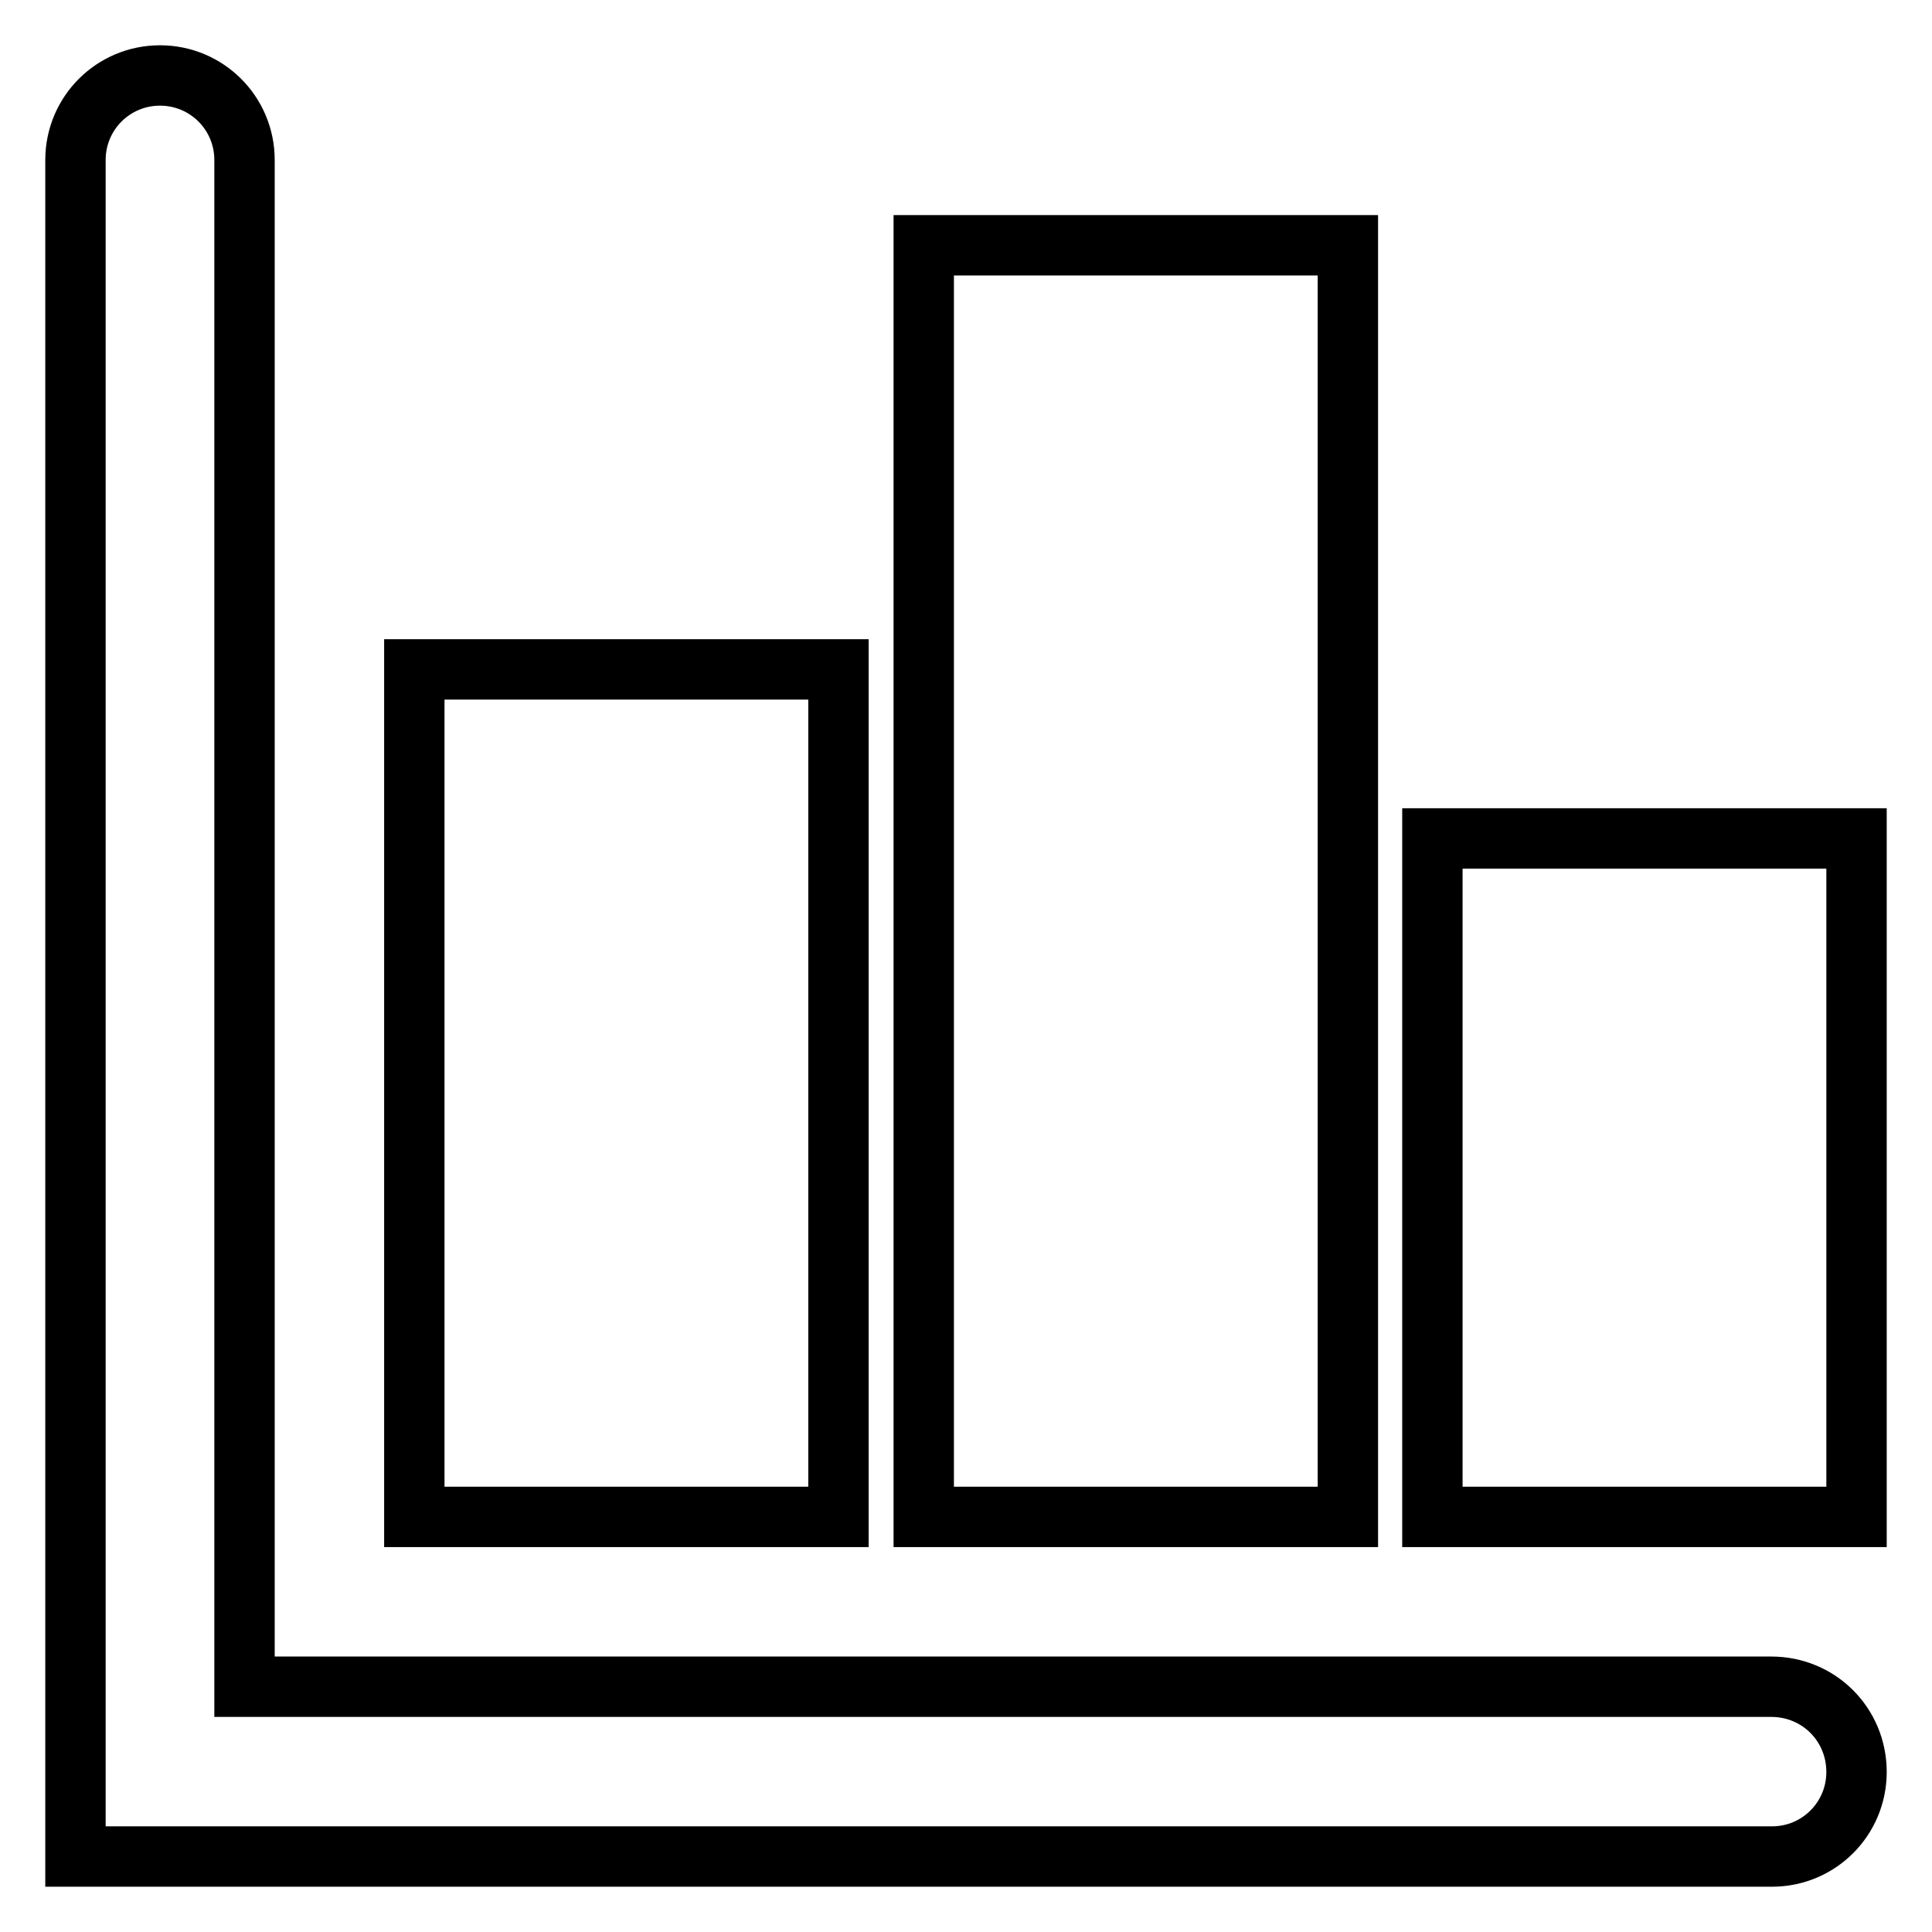 <?xml version="1.0" encoding="utf-8"?>
<!-- Svg Vector Icons : http://www.onlinewebfonts.com/icon -->
<!DOCTYPE svg PUBLIC "-//W3C//DTD SVG 1.1//EN" "http://www.w3.org/Graphics/SVG/1.1/DTD/svg11.dtd">
<svg version="1.1" xmlns="http://www.w3.org/2000/svg" xmlns:xlink="http://www.w3.org/1999/xlink" x="0px" y="0px" viewBox="0 0 256 256" enable-background="new 0 0 256 256" xml:space="preserve">
<g> <path stroke-width="8" fill-opacity="0" stroke="#000000"  d="M189.8,111.1H246V201h-56.2V111.1z M122.4,32.5h56.2V201h-56.2V32.5z M54.9,88.7h56.2V201H54.9V88.7z  M246,234.8c0,6.2-5,11.2-11.2,11.2H10V21.2C10,15,15,10,21.2,10c6.2,0,11.2,5,11.2,11.2v202.3h202.3 C241,223.5,246,228.5,246,234.8L246,234.8z"/></g>
</svg>